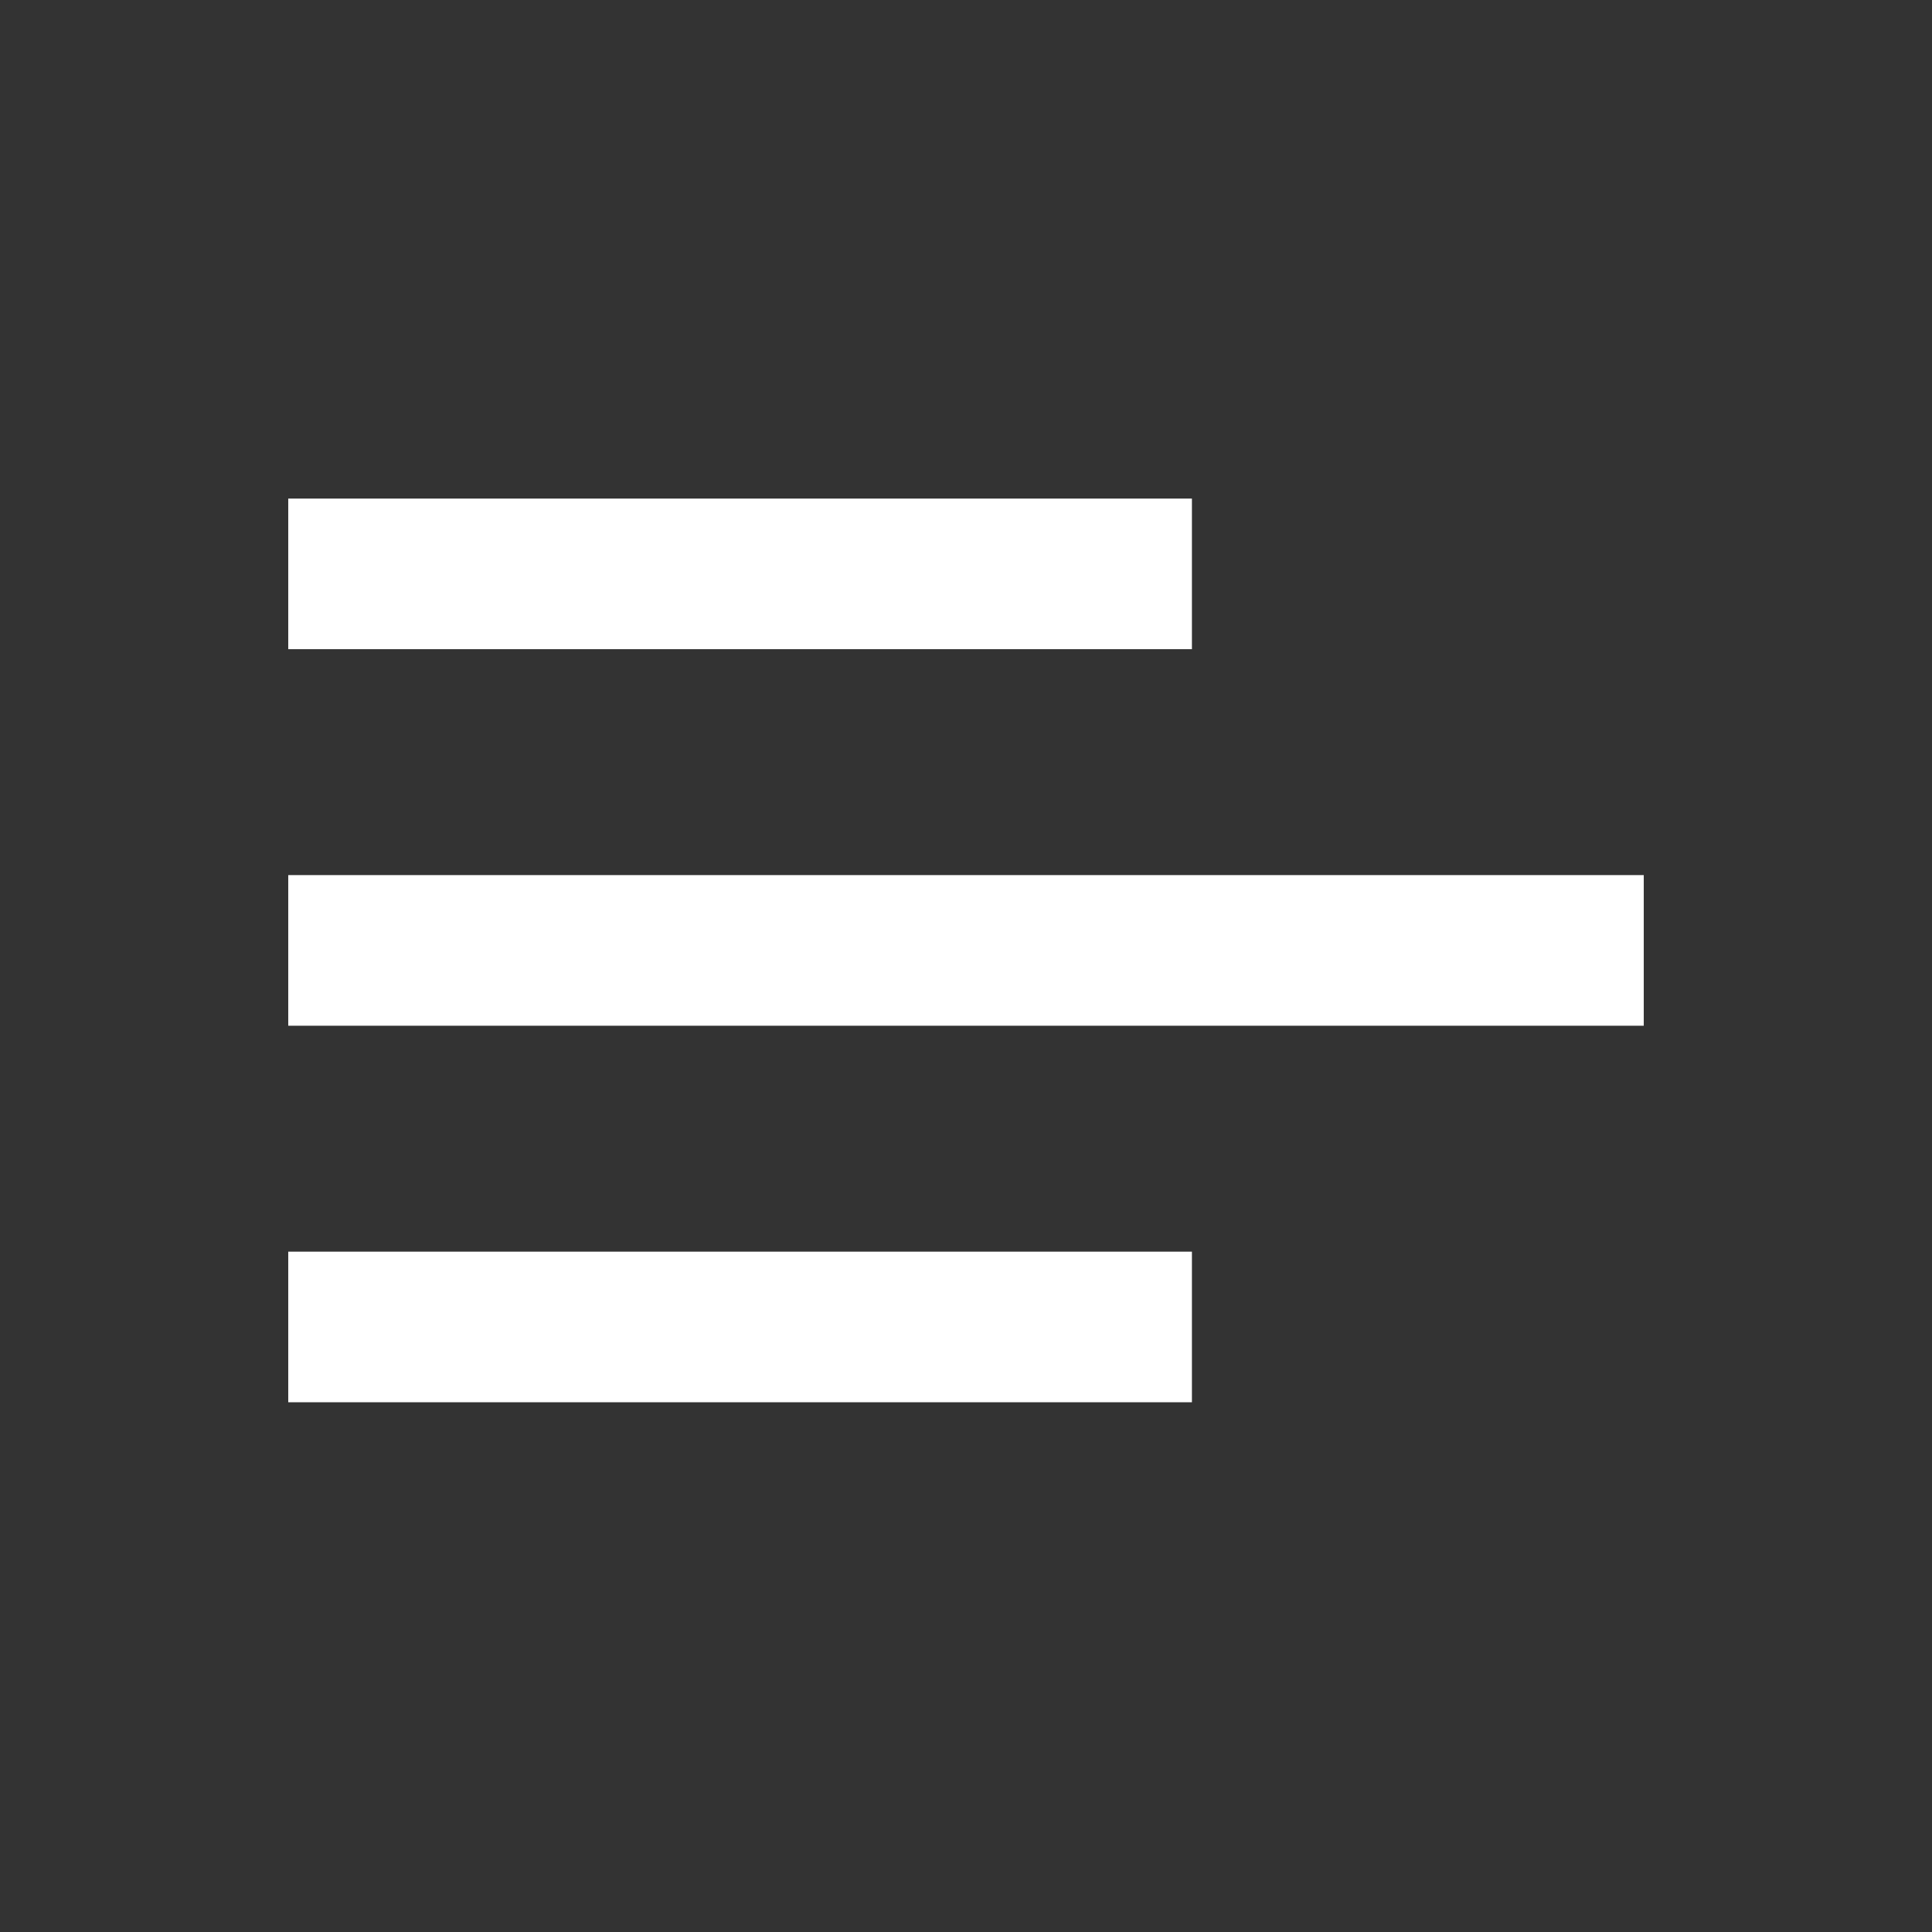 <svg width="62" height="62" viewBox="0 0 62 62" fill="none" xmlns="http://www.w3.org/2000/svg">
<rect x="0" y="0" width="62" height="62" fill="#333333" stroke="none"/>
<path d="M38.25 45H9.25V40.167H38.25V45ZM52.75 32.917H9.25V28.083H52.75V32.917ZM38.25 20.833H9.25V16H38.25V20.833Z" fill="white"/>
</svg>
